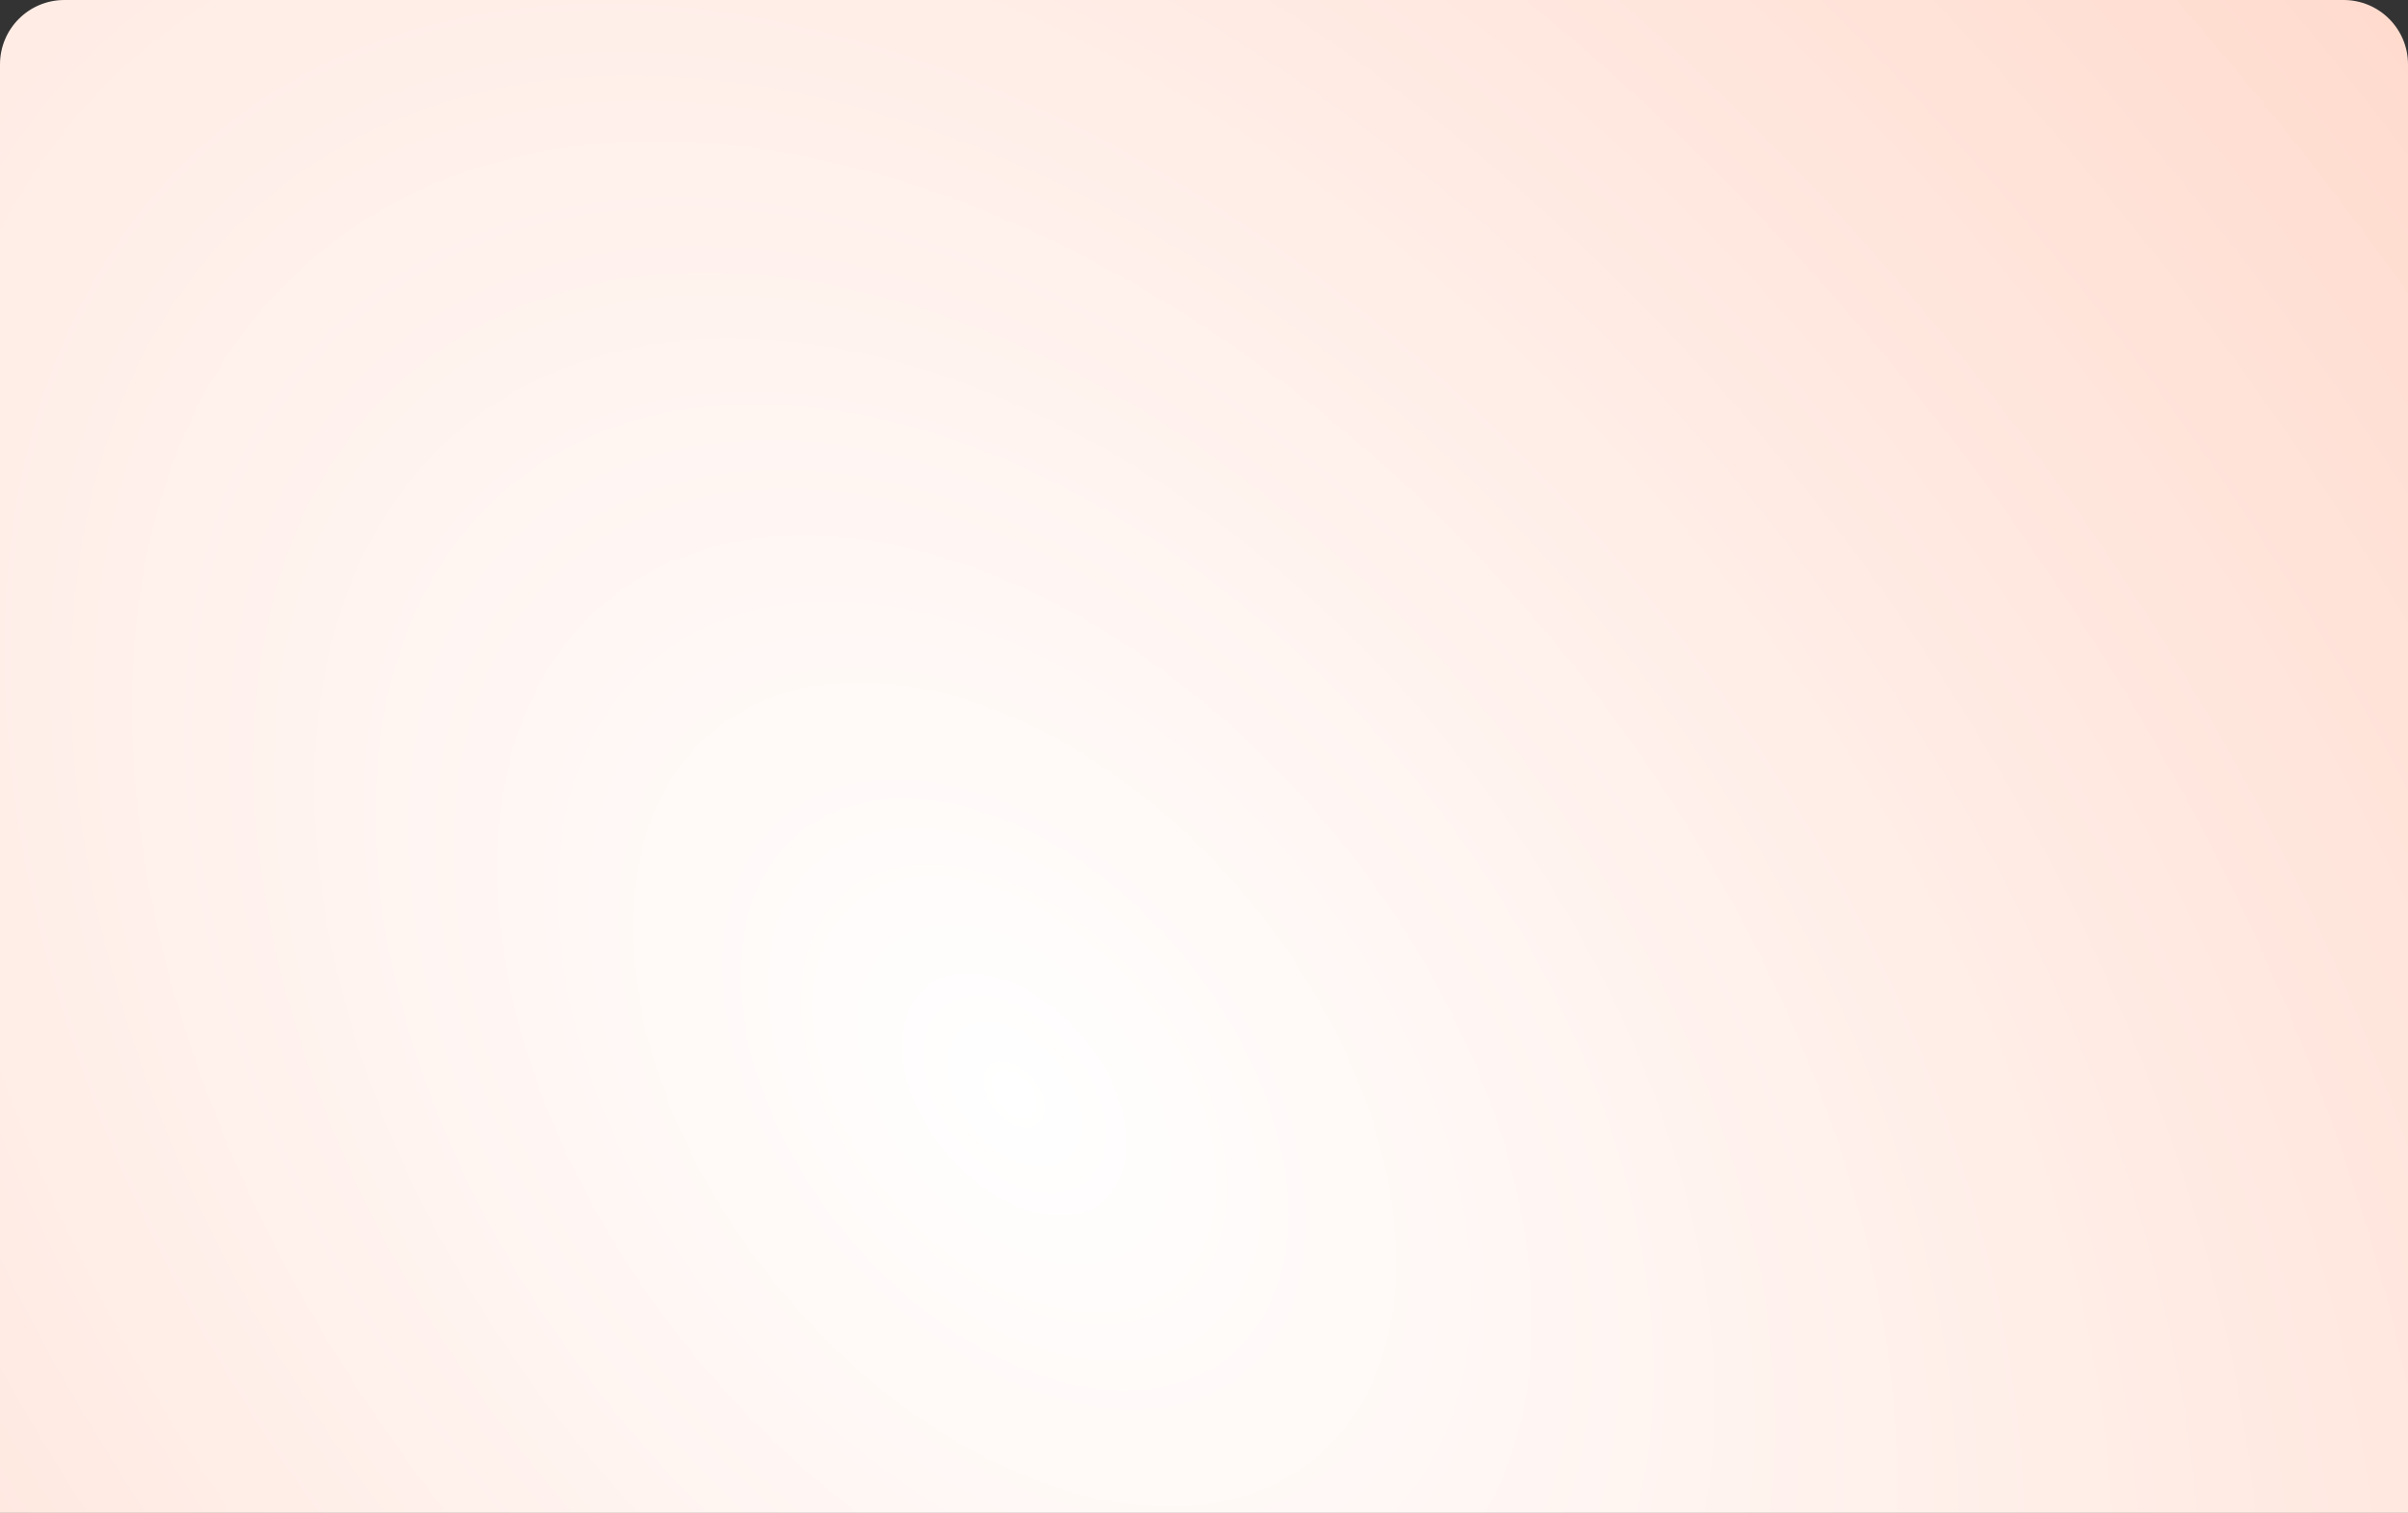 <?xml version="1.0" encoding="UTF-8"?> <svg xmlns="http://www.w3.org/2000/svg" width="374" height="235" viewBox="0 0 374 235" fill="none"><rect x="0" y="0" width="374" height="235" fill="#333333" stroke="none"/> <path d="M0 10C0 4.477 4.477 0 10 0H364C369.523 0 374 4.477 374 10V235H0V10Z" fill="url(#paint0_radial_40_5)"></path> <defs> <radialGradient id="paint0_radial_40_5" cx="0" cy="0" r="1" gradientUnits="userSpaceOnUse" gradientTransform="translate(158 171) rotate(-39.609) scale(447.812 712.687)"> <stop stop-color="white"></stop> <stop offset="1" stop-color="#FFC4AF"></stop> </radialGradient> </defs> </svg> 